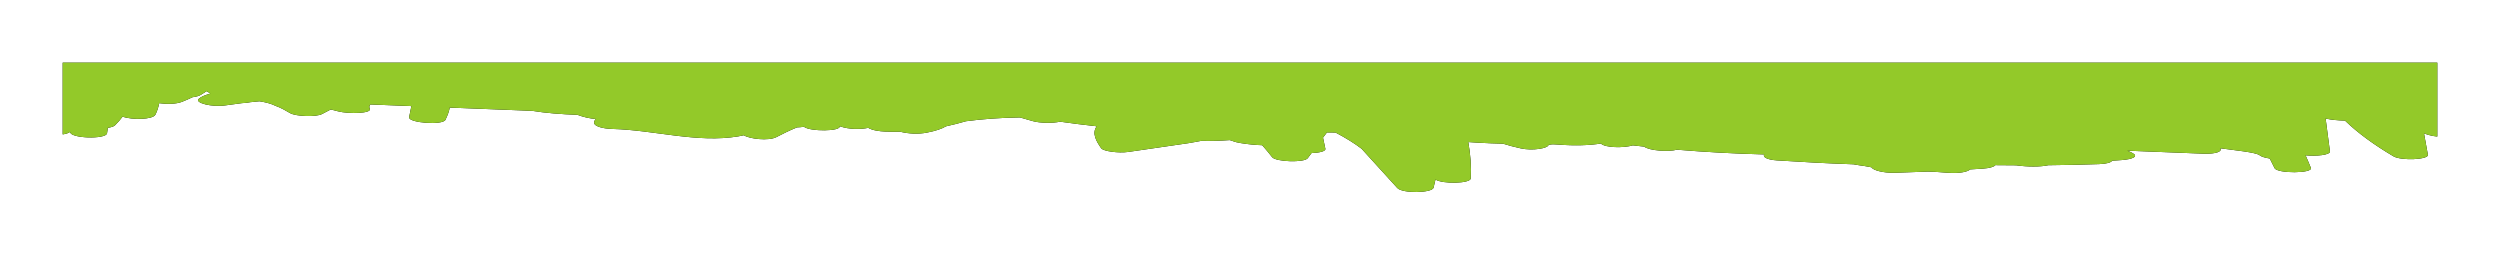 <?xml version="1.0" encoding="UTF-8"?>
<svg width="638px" height="65px" version="1.1" xmlns="http://www.w3.org/2000/svg" xmlns:xlink="http://www.w3.org/1999/xlink" preserveAspectRatio="none">
    <defs>
        <path d="M606,110 L606,128.302 C605.155,128.17 604.462,127.954 604.097,127.647 C604.243,129.349 594.912,129.615 594.68,128.004 C594.613,127.541 594.547,127.077 594.479,126.614 C593.645,126.494 592.967,126.287 592.635,125.964 C591.886,125.236 591.27,124.499 590.713,123.76 C588.362,124.647 582.976,124.542 582.337,123.258 C581.854,122.286 581.561,121.31 581.377,120.333 C579.419,120.615 577.039,120.561 575.602,120.005 C574.601,119.617 573.716,119.218 572.882,118.812 C571.971,118.692 571.19,118.488 570.721,118.188 C570.236,117.879 569.751,117.569 569.266,117.259 C568.951,117.472 568.641,117.684 568.313,117.897 C569.676,118.252 570.744,118.703 571.326,119.262 C572.34,120.238 567.946,121.418 564.425,120.885 C563.054,120.678 561.664,120.492 560.255,120.321 C559.452,120.291 558.709,120.208 558.12,120.079 C557.345,119.995 556.566,119.918 555.781,119.846 C554.05,120.123 552.701,120.501 551.757,120.985 C550.155,121.555 549.083,122.239 547.963,122.872 C546.451,123.726 541.335,123.899 539.826,123.109 C539.077,122.716 538.327,122.323 537.578,121.931 C536.947,122.095 536.315,122.258 535.682,122.421 C532.995,123.114 527.067,122.97 527.626,121.765 C527.835,121.312 527.76,120.956 527.495,120.659 C524.002,120.796 520.511,120.933 517.018,121.071 C517.233,122.362 517.578,123.59 517.581,123.991 C517.591,125.357 509.091,126.018 508.329,124.595 C507.703,123.289 507.388,122.372 507.226,121.456 C501.121,121.696 495.015,121.937 488.911,122.177 C487.982,122.214 487.02,122.261 486.08,122.301 C482.751,122.841 478.957,123.151 474.634,123.304 C473.046,123.89 471.599,124.231 469.918,124.37 C470.302,124.712 470.47,125.093 470.347,125.514 C470.15,126.193 468.374,126.84 465.652,126.91 C455.014,127.187 444.069,130.557 433.568,128.797 C433.064,128.712 432.611,128.615 432.181,128.513 C430.79,129.444 425.884,130.031 423.874,128.994 C422.336,128.202 420.625,127.328 418.608,126.512 C417.984,126.491 417.38,126.436 416.83,126.351 C415.333,127.601 407.36,127.562 407.713,126.21 C405.251,127.097 402.245,127.009 400.423,126.626 C399.423,127.256 397.594,127.521 396.048,127.578 C394.761,127.627 393.522,127.632 392.32,127.608 C390.017,128.173 387.635,128.263 385.481,127.849 C383.188,127.408 381.582,126.855 380.593,126.24 C378.81,125.857 377.125,125.412 375.499,124.942 C371.232,124.368 366.578,124.034 361.699,123.969 C360.621,124.28 359.544,124.592 358.466,124.902 C356.625,125.434 353.231,125.468 351.485,125.052 C348.416,125.488 345.285,125.878 342.106,126.228 C343.439,127.986 342.241,130.029 340.988,131.823 C340.432,132.617 336.495,133.129 334.077,132.776 C328.959,132.03 323.841,131.283 318.723,130.537 C317.886,130.415 316.681,130.166 315.426,129.945 C312.993,130.006 310.567,129.921 308.159,129.754 C307.375,129.947 307.122,130.232 305.375,130.516 C303.52,130.818 301.636,131.008 299.886,131.059 C299.004,132.073 298.143,133.086 297.355,134.105 C296.417,135.318 289.158,135.561 288.268,134.369 C287.942,133.934 287.619,133.499 287.295,133.063 C285.3,132.99 283.63,132.608 283.764,131.973 C283.964,131.024 284.164,130.076 284.366,129.126 C284.035,128.682 283.7,128.24 283.365,127.796 C282.639,127.797 281.907,127.809 281.177,127.822 C278.615,129.163 276.387,130.54 274.522,131.961 C271.489,135.297 268.454,138.632 265.422,141.968 C264.086,143.437 256.511,143.268 256.161,141.903 C255.981,141.206 255.826,140.51 255.664,139.813 C253.86,141.014 246.738,140.855 246.665,139.53 C246.494,136.443 246.734,133.351 247.298,130.254 C246.41,130.316 245.524,130.372 244.649,130.422 C242.549,130.54 240.474,130.62 238.423,130.67 C237.106,131.085 235.629,131.486 233.913,131.864 C230.843,132.54 226.952,131.853 226.806,130.984 C225.986,130.753 225.264,130.827 224.487,130.887 C220.021,131.24 216.282,131.088 213.442,130.629 C212.408,131.754 207.478,131.778 205.298,131.093 C204.338,131.204 203.385,131.318 202.418,131.42 C201.061,132.473 196.137,132.792 194.04,132.204 C186.746,132.81 179.287,133.22 171.776,133.41 C172.2,134.025 171.199,134.754 168.541,134.931 C161.997,135.365 155.502,135.699 148.992,135.929 C148.098,136.098 147.107,136.246 146.081,136.386 C145.546,136.5 144.987,136.603 144.403,136.693 C144.075,137.401 141.498,138.177 138.433,138.09 C135.581,138.01 132.768,137.904 129.969,137.786 C129.375,137.803 128.775,137.824 128.168,137.855 C127.005,137.931 125.928,138.004 124.984,138.081 C121.962,138.326 119.817,137.838 119.234,137.235 C118.176,137.171 117.114,137.11 116.059,137.04 C114.183,136.915 113.092,136.558 112.787,136.147 C111.018,136.171 109.254,136.18 107.492,136.188 C104.685,136.59 101.272,136.616 99.286,136.167 C94.946,136.122 90.62,136.027 86.305,135.881 C84.28,135.812 83.228,135.446 82.988,135.013 C82.184,134.961 81.378,134.911 80.577,134.851 C77.661,134.631 76.241,133.908 77.735,133.084 C78.212,132.82 78.64,132.623 79.112,132.453 C72.681,132.706 66.248,132.959 59.817,133.212 C56.214,133.353 54.796,132.57 55.43,131.834 C51.754,132.359 46.295,132.854 45.358,133.619 C44.91,133.986 43.925,134.273 42.762,134.453 C42.349,135.274 41.937,136.093 41.526,136.913 C40.816,138.324 31.705,138.277 32.265,136.848 C32.686,135.777 33.151,134.706 33.624,133.635 C30.856,133.906 27.275,133.56 27.398,132.63 C27.764,129.839 28.131,127.048 28.499,124.257 C27.059,124.571 25.279,124.747 23.561,124.777 C20.376,127.858 16.256,130.901 11.186,133.891 C9.18,135.074 2.174,134.733 2.397,133.511 C2.727,131.694 3.06,129.876 3.39,128.059 C2.979,128.189 2.568,128.32 2.157,128.451 C1.546,128.645 0.795,128.773 0,128.843 L0,110 L606,110 Z" id="path-1"></path>
        <filter x="-4.0%" y="-72.7%" width="107.9%" height="245.5%" filterUnits="objectBoundingBox" id="filter-2">
            <feOffset dx="0" dy="0" in="SourceAlpha" result="shadowOffsetOuter1"></feOffset>
            <feGaussianBlur stdDeviation="8" in="shadowOffsetOuter1" result="shadowBlurOuter1"></feGaussianBlur>
            <feColorMatrix values="0 0 0 0 0   0 0 0 0 0   0 0 0 0 0  0 0 0 0.15 0" type="matrix" in="shadowBlurOuter1"></feColorMatrix>
        </filter>
    </defs>
    <g id="Symbols" stroke="none" stroke-width="1" fill="none" fill-rule="evenodd">
        <g id="kurskategorie_thumb" transform="translate(16, -94)">
            <g id="kurstkategorie_bg" transform="translate(303, 126.5) scale(-1, 1) translate(-303, -126.5) ">
                <use fill="black" fill-opacity="1" filter="url(#filter-2)" xlink:href="#path-1"></use>
                <use fill="#93C929" fill-rule="evenodd" xlink:href="#path-1"></use>
            </g>
        </g>
    </g>
</svg>
